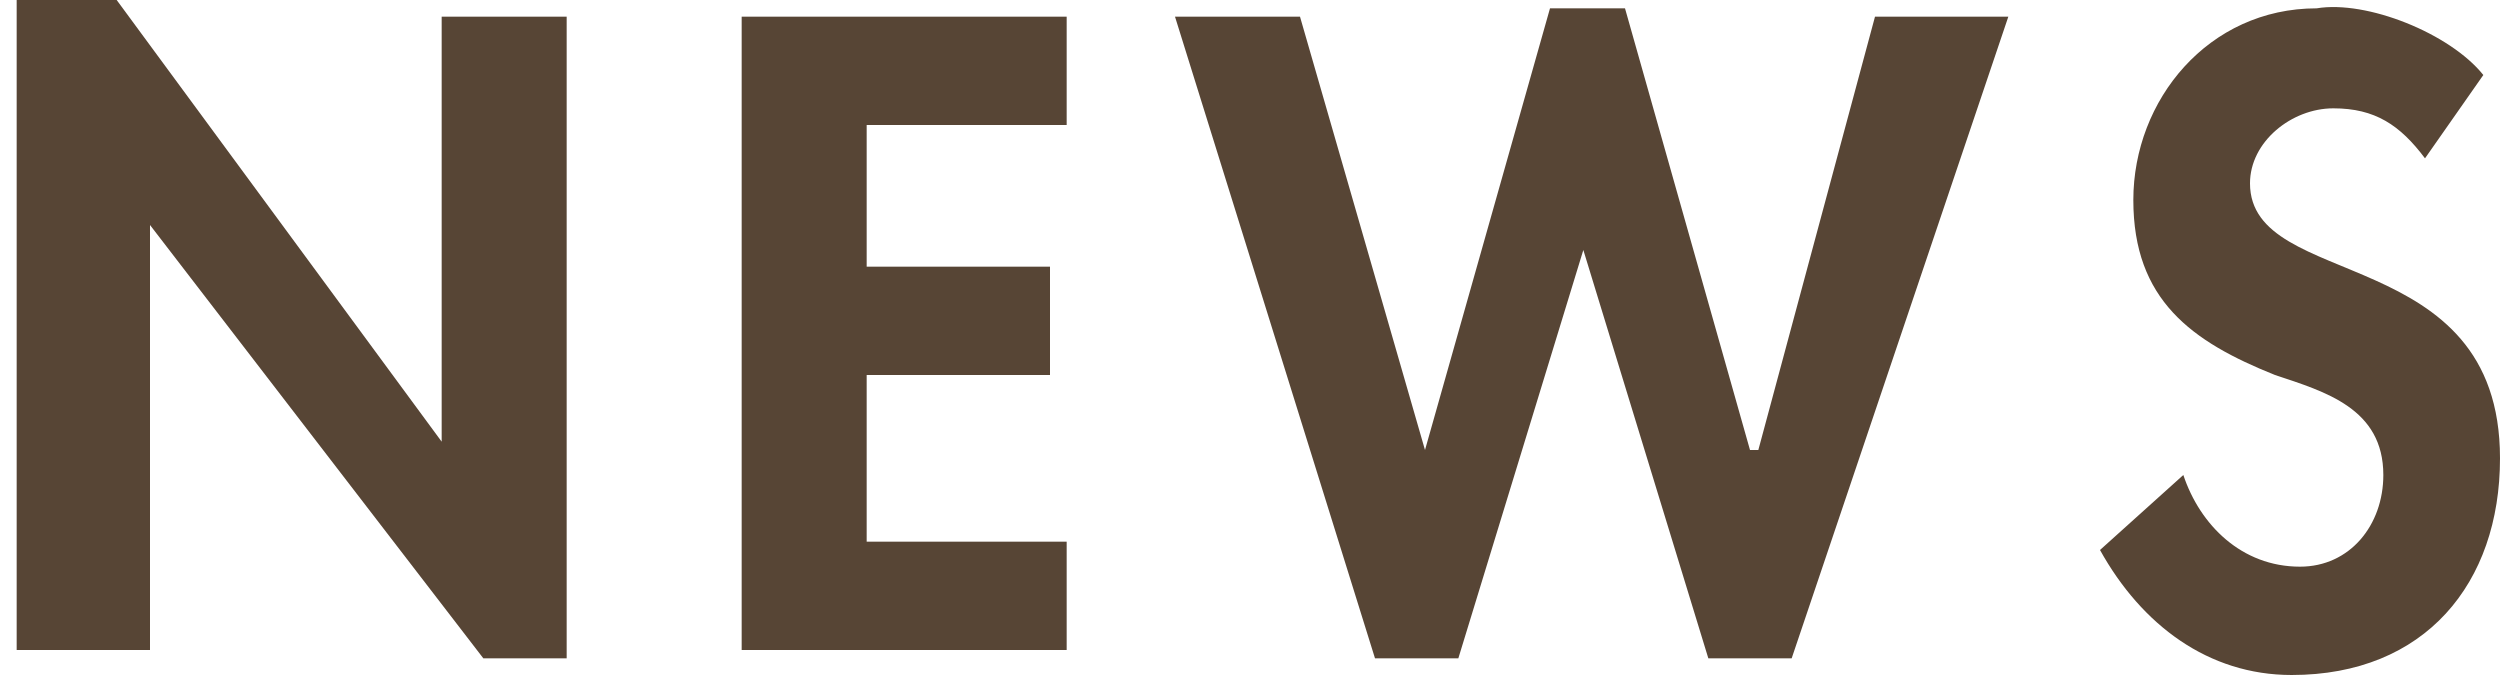 <?xml version="1.0" encoding="utf-8"?>
<!-- Generator: Adobe Illustrator 27.3.1, SVG Export Plug-In . SVG Version: 6.00 Build 0)  -->
<svg version="1.1" id="レイヤー_1" xmlns="http://www.w3.org/2000/svg" xmlns:xlink="http://www.w3.org/1999/xlink" x="0px"
	 y="0px" viewBox="0 0 30 8.1" style="enable-background:new 0 0 30 8.1;" xml:space="preserve">
<style type="text/css">
	.st0{fill:#574535;}
</style>
<polygon class="st0" points="0.2,7.8 0.2,0 1.4,0 5.3,5.3 5.3,5.3 5.3,0.2 6.8,0.2 6.8,7.9 5.8,7.9 1.8,2.7 1.8,2.7 1.8,7.8 "/>
<polygon class="st0" points="12.8,1.5 10.4,1.5 10.4,3.2 12.6,3.2 12.6,4.5 10.4,4.5 10.4,6.5 12.8,6.5 12.8,7.8 8.9,7.8 8.9,0.2 
	12.8,0.2 "/>
<polygon class="st0" points="15.6,0.2 17.1,5.4 17.1,5.4 18.6,0.1 19.5,0.1 21,5.4 21.1,5.4 22.5,0.2 24.1,0.2 21.5,7.9 20.5,7.9 
	19,3 19,3 17.5,7.9 16.5,7.9 14.1,0.2 "/>
<path class="st0" d="M29.8,0.9l-0.7,1c-0.3-0.4-0.6-0.6-1.1-0.6S27,1.7,27,2.2c0,1.3,3,0.7,3,3.3c0,1.5-0.9,2.6-2.5,2.6
	c-1,0-1.8-0.6-2.3-1.5l1-0.9c0.2,0.6,0.7,1.1,1.4,1.1c0.6,0,1-0.5,1-1.1c0-0.8-0.7-1-1.3-1.2c-1-0.4-1.7-0.9-1.7-2.1
	s0.9-2.3,2.2-2.3C28.4,0,29.4,0.4,29.8,0.9z"/>
</svg>
